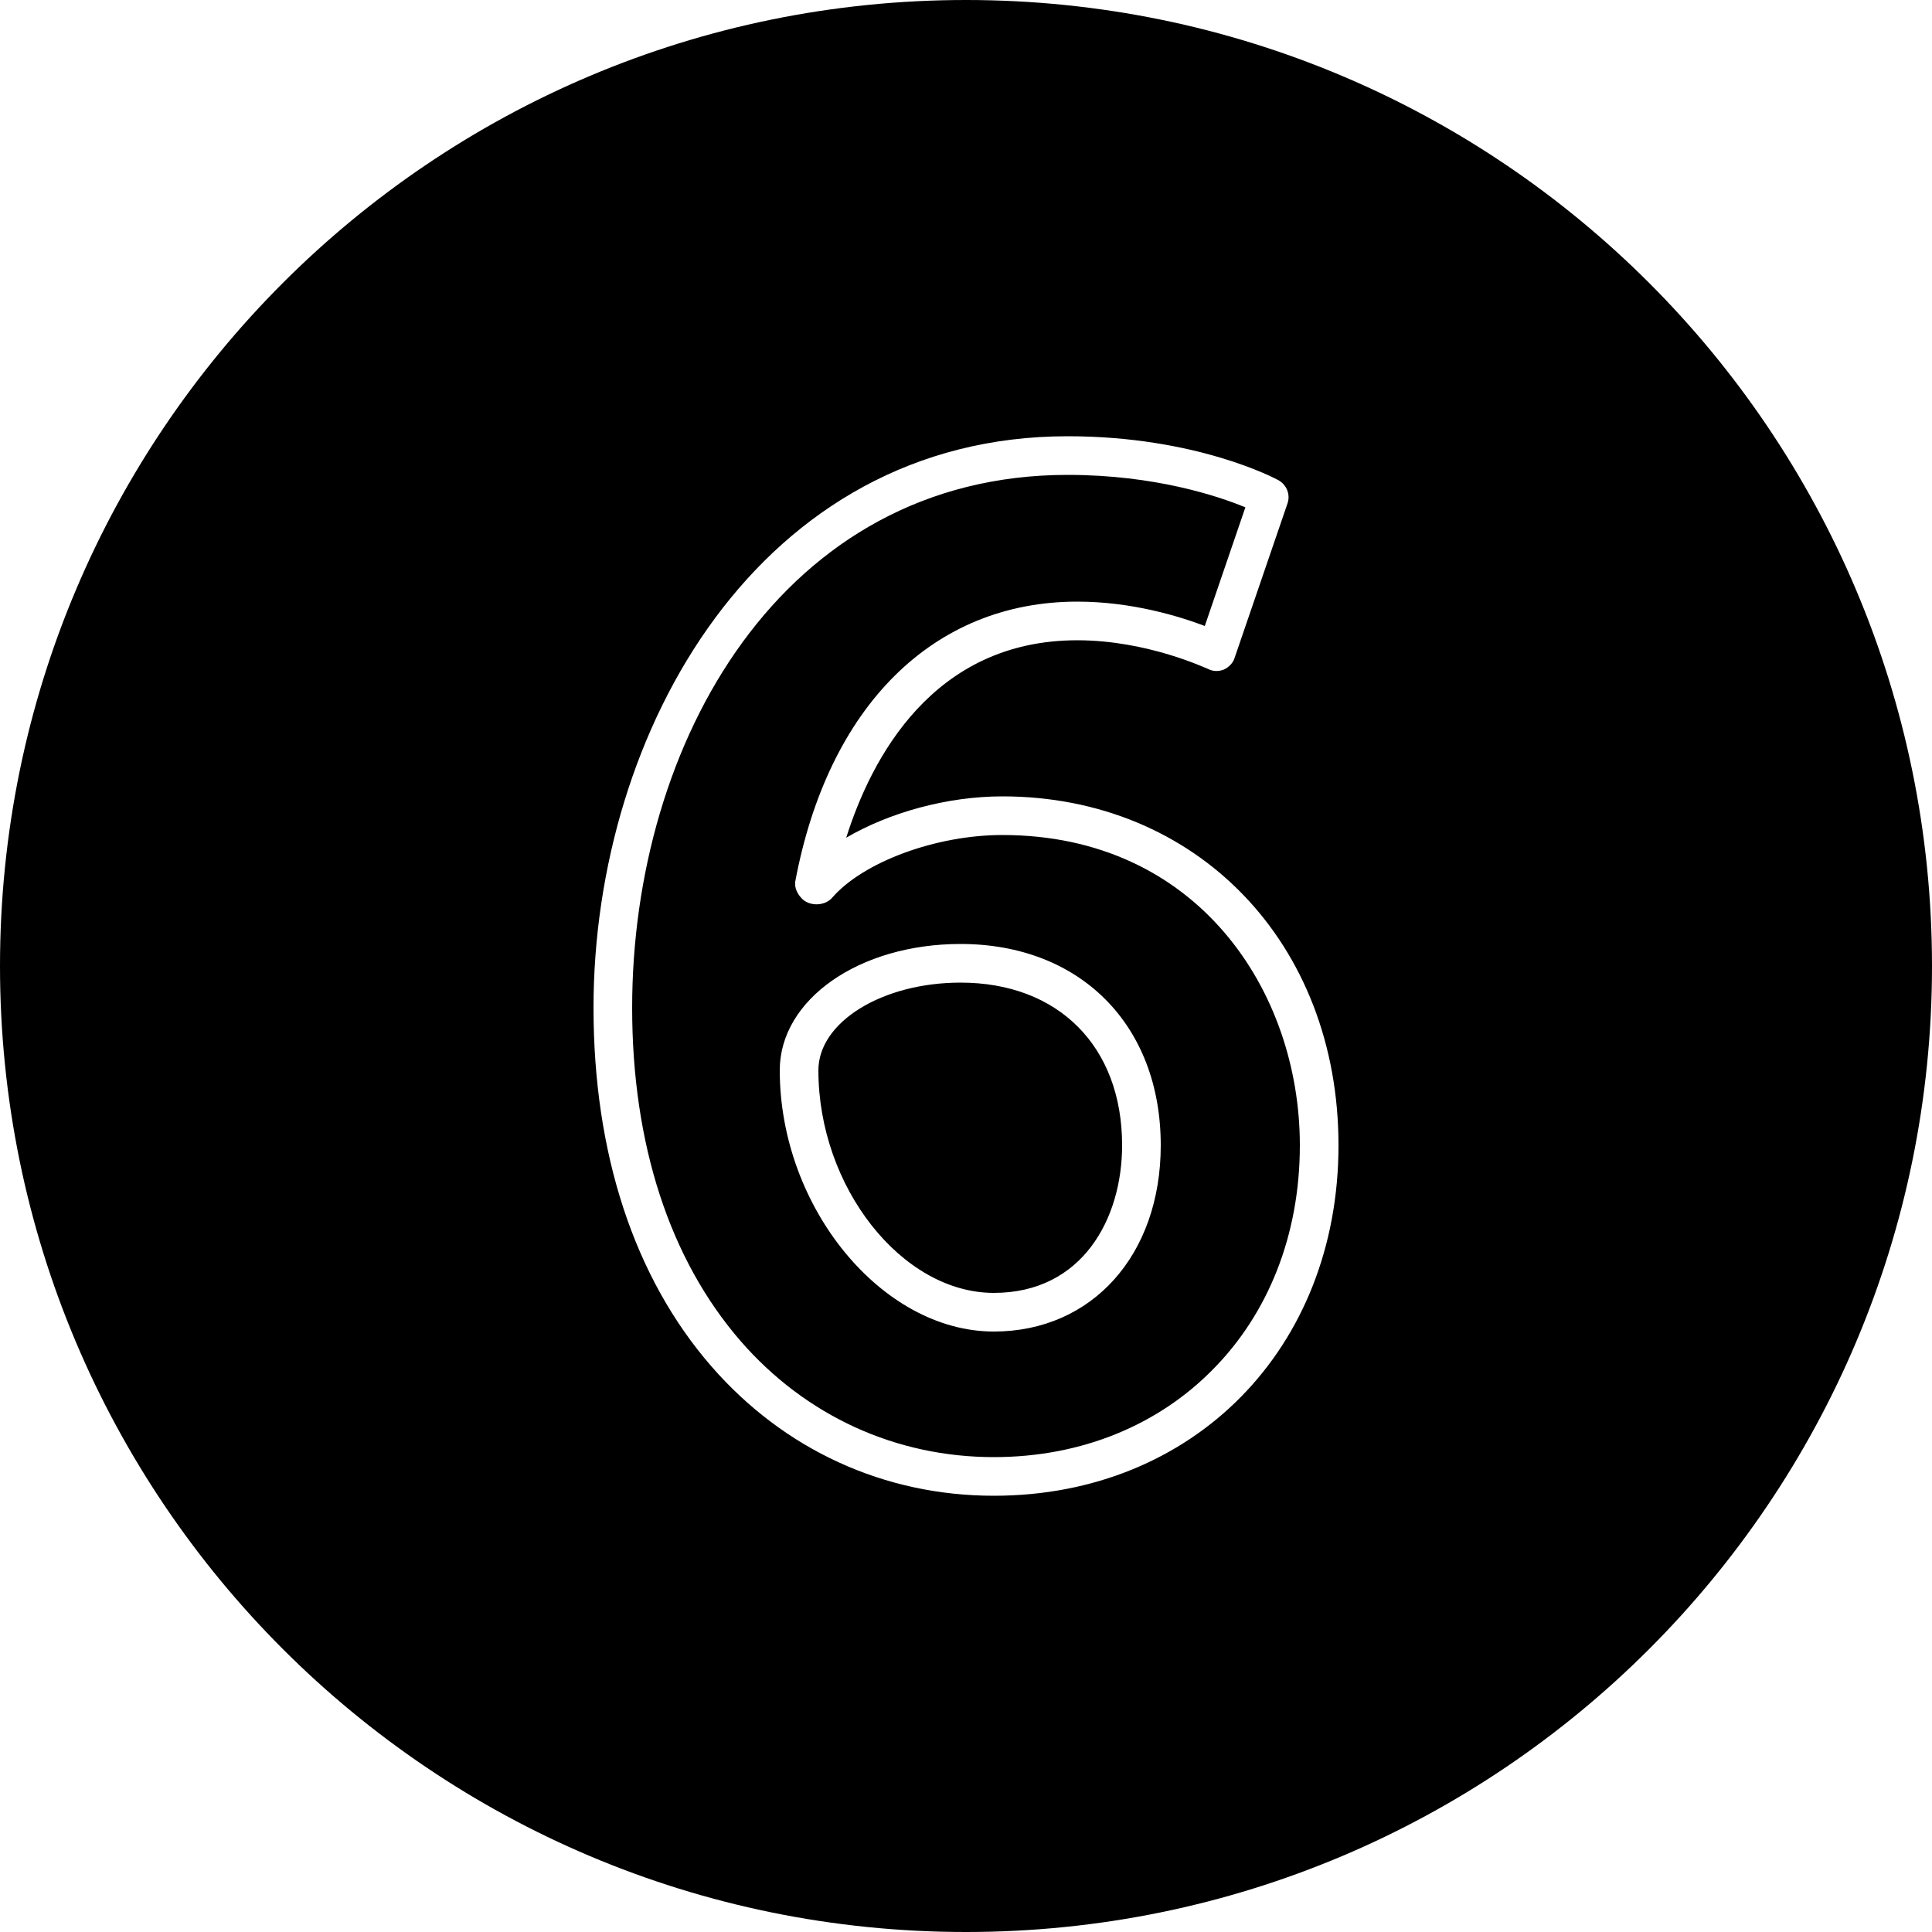 <?xml version="1.0" encoding="utf-8"?>
<!-- Generator: Adobe Illustrator 21.1.0, SVG Export Plug-In . SVG Version: 6.00 Build 0)  -->
<svg version="1.1" id="Layer_1" xmlns="http://www.w3.org/2000/svg" xmlns:xlink="http://www.w3.org/1999/xlink" x="0px" y="0px"
	 viewBox="0 0 50 50" enable-background="new 0 0 50 50" xml:space="preserve">
<path d="M25,0C11.19,0,0,11.19,0,25s11.19,25,25,25s25-11.19,25-25S38.81,0,25,0z M25.72,38.71c-2.84,0-5.43-1.19-7.31-3.35
	c-2-2.3-3.05-5.51-3.05-9.28c0-7.17,4.3-14.79,12.27-14.79c3.33,0,5.37,1.09,5.46,1.14c0.21,0.12,0.31,0.37,0.23,0.6l-1.37,4
	c-0.04,0.13-0.15,0.24-0.28,0.3c-0.13,0.05-0.28,0.05-0.41-0.02c-0.02,0-1.55-0.74-3.38-0.74c-3.75,0-5.34,3.08-5.98,5.11
	c1.11-0.65,2.61-1.07,4.04-1.07c5.04,0,8.7,3.8,8.7,9.03C34.64,34.9,30.89,38.71,25.72,38.71z M25.94,21.61
	c-1.72,0-3.61,0.7-4.41,1.63c-0.2,0.22-0.61,0.22-0.8-0.01c-0.1-0.11-0.17-0.26-0.15-0.41c0.85-4.54,3.57-7.25,7.3-7.25
	c1.41,0,2.64,0.38,3.3,0.63l1.05-3.07c-0.7-0.29-2.34-0.84-4.6-0.84c-7.4,0-11.27,6.94-11.27,13.79c0,3.53,0.97,6.51,2.81,8.63
	c1.68,1.93,4.01,3,6.55,3c2.3,0,4.28-0.85,5.68-2.28c1.41-1.43,2.24-3.45,2.24-5.79C33.64,25.65,30.99,21.61,25.94,21.61z
	 M25.72,34.46c-2.9,0-5.54-3.22-5.54-6.76c0-1.83,2.05-3.27,4.68-3.27c3.09,0,5.18,2.09,5.18,5.21
	C30.04,32.48,28.26,34.46,25.72,34.46z M29.04,29.64c0,1.9-1.03,3.82-3.32,3.82c-2.38,0-4.54-2.74-4.54-5.76
	c0-1.25,1.65-2.27,3.68-2.27C27.39,25.43,29.04,27.08,29.04,29.64z"/>
</svg>
